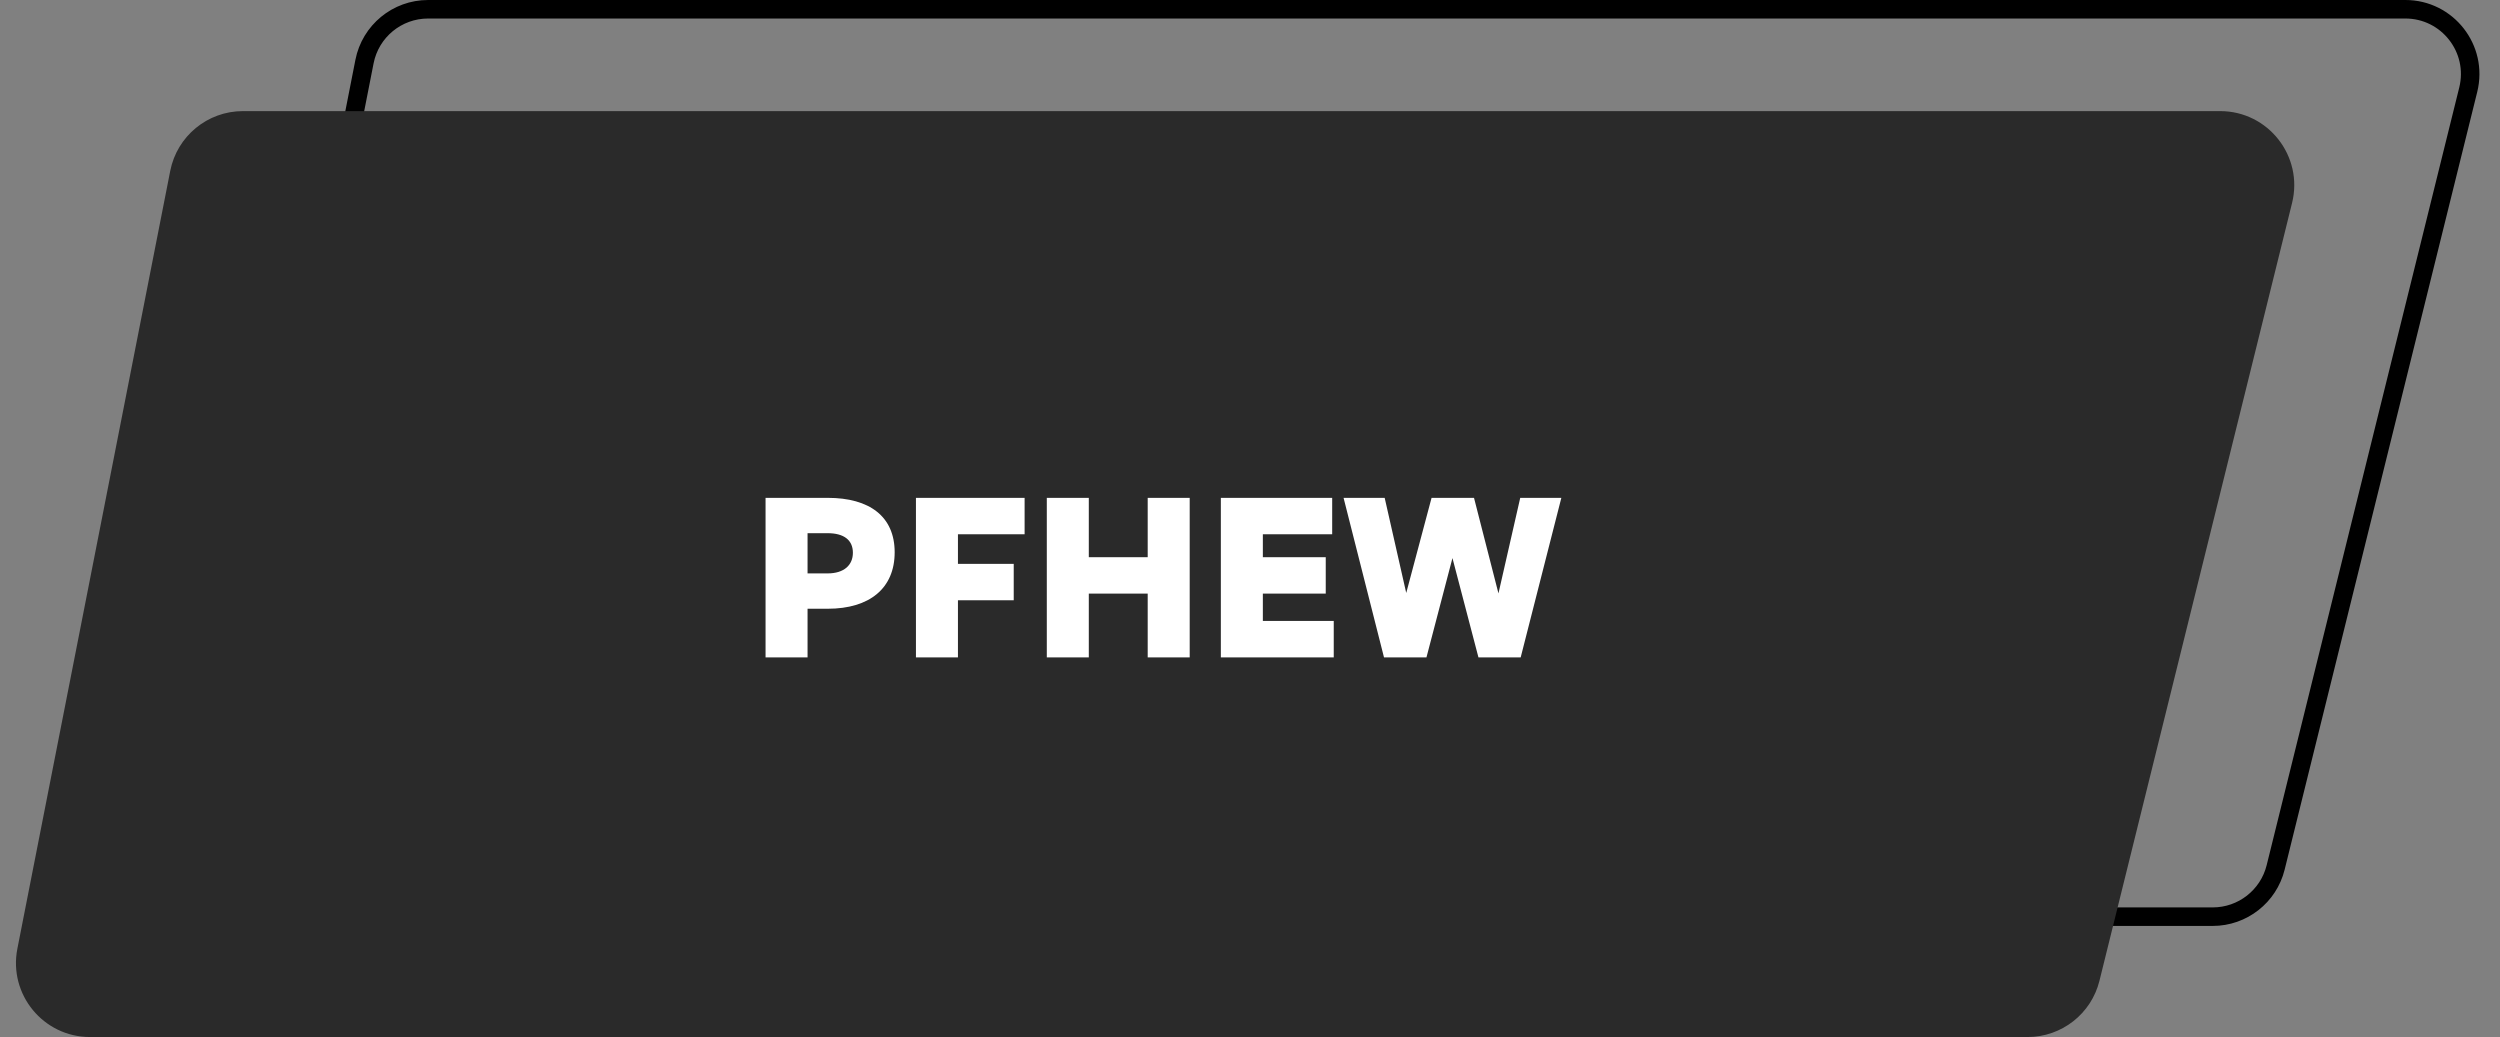<svg width="270" height="112" viewBox="0 0 270 112" fill="none" xmlns="http://www.w3.org/2000/svg">
<rect x="0" y="0" width="270" height="112" fill="#808080" stroke="none"/>
<path d="M46.235 1H259.777C264.325 1 267.665 5.268 266.572 9.683L245.77 93.683C244.997 96.806 242.193 99 238.975 99H29.725C25.317 99 22.007 94.975 22.857 90.65L39.366 6.65C40.011 3.367 42.889 1 46.235 1Z" stroke="black" stroke-width="2"/>
<path d="M18.385 18.457C19.122 14.706 22.411 12 26.235 12H239.777C244.974 12 248.792 16.878 247.543 21.923L226.741 105.923C225.857 109.493 222.653 112 218.975 112H9.725C4.688 112 0.904 107.4 1.876 102.457L18.385 18.457Z" fill="#2A2A2A"/>
<path d="M89.4 65.744H87.216V71H82.68V53.768H89.4C93.912 53.768 96.624 55.784 96.624 59.648C96.624 63.536 93.912 65.744 89.4 65.744ZM89.376 57.584H87.216V61.928H89.376C91.176 61.928 92.112 61.016 92.112 59.696C92.112 58.352 91.176 57.584 89.376 57.584ZM103.458 71H98.922V53.768H110.658V57.704H103.458V60.896H109.482V64.832H103.458V71ZM117.591 71H113.055V53.768H117.591V60.176H123.951V53.768H128.487V71H123.951V64.112H117.591V71ZM144.044 67.064V71H131.852V53.768H143.876V57.704H136.388V60.176H143.18V64.112H136.388V67.064H144.044ZM159.673 71L156.865 60.272L154.057 71H149.473L145.105 53.768H149.545L151.873 64.04L154.609 53.768H159.193L161.833 64.088L164.185 53.768H168.625L164.233 71H159.673Z" fill="white"/>
</svg>
